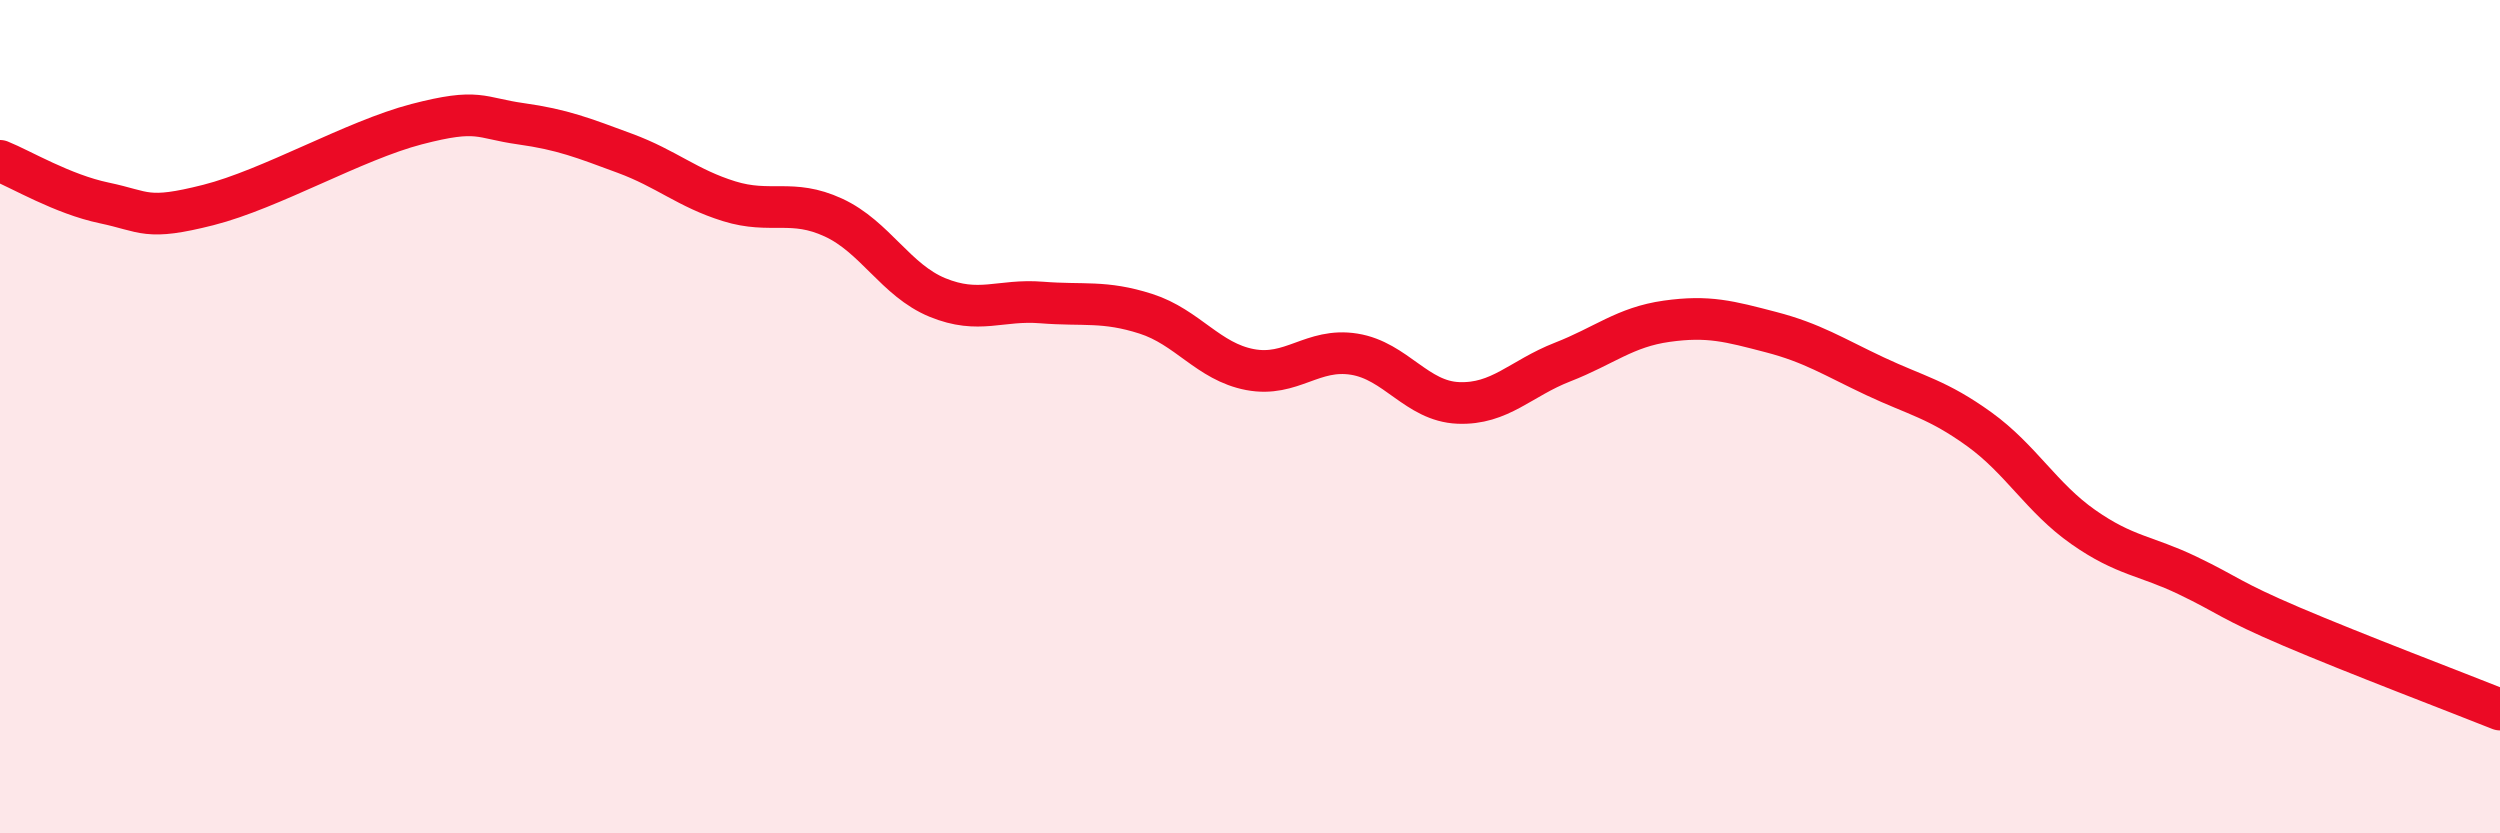 
    <svg width="60" height="20" viewBox="0 0 60 20" xmlns="http://www.w3.org/2000/svg">
      <path
        d="M 0,3.86 C 0.5,4.06 1.5,4.66 2.5,4.87 C 3.5,5.08 3.5,5.3 5,4.92 C 6.5,4.54 8.5,3.37 10,2.98 C 11.5,2.59 11.5,2.83 12.5,2.97 C 13.5,3.11 14,3.31 15,3.68 C 16,4.05 16.5,4.52 17.5,4.83 C 18.5,5.14 19,4.76 20,5.22 C 21,5.68 21.5,6.73 22.5,7.14 C 23.5,7.55 24,7.18 25,7.26 C 26,7.34 26.5,7.21 27.5,7.53 C 28.5,7.85 29,8.68 30,8.87 C 31,9.06 31.5,8.34 32.5,8.5 C 33.5,8.66 34,9.63 35,9.67 C 36,9.71 36.5,9.08 37.5,8.69 C 38.5,8.3 39,7.85 40,7.71 C 41,7.57 41.5,7.71 42.5,7.97 C 43.5,8.23 44,8.56 45,9.03 C 46,9.5 46.5,9.58 47.5,10.3 C 48.5,11.02 49,11.95 50,12.65 C 51,13.35 51.5,13.33 52.5,13.81 C 53.5,14.29 53.5,14.4 55,15.04 C 56.5,15.68 59,16.63 60,17.03L60 20L0 20Z"
        fill="#EB0A25"
        opacity="0.1"
        stroke-linecap="round"
        stroke-linejoin="round"
      />
      <path
        d="M 0,3.86 C 0.5,4.06 1.5,4.66 2.5,4.87 C 3.5,5.08 3.5,5.3 5,4.92 C 6.5,4.54 8.5,3.37 10,2.98 C 11.5,2.59 11.5,2.83 12.5,2.97 C 13.5,3.11 14,3.31 15,3.68 C 16,4.05 16.5,4.52 17.5,4.83 C 18.5,5.14 19,4.76 20,5.22 C 21,5.68 21.5,6.73 22.5,7.14 C 23.5,7.55 24,7.18 25,7.26 C 26,7.34 26.5,7.21 27.5,7.53 C 28.5,7.85 29,8.68 30,8.87 C 31,9.06 31.5,8.34 32.5,8.5 C 33.5,8.66 34,9.63 35,9.67 C 36,9.71 36.5,9.08 37.5,8.69 C 38.5,8.3 39,7.85 40,7.71 C 41,7.57 41.5,7.71 42.5,7.97 C 43.5,8.23 44,8.56 45,9.03 C 46,9.5 46.5,9.58 47.5,10.3 C 48.5,11.02 49,11.95 50,12.65 C 51,13.35 51.5,13.33 52.5,13.81 C 53.5,14.29 53.5,14.4 55,15.04 C 56.5,15.68 59,16.63 60,17.03"
        stroke="#EB0A25"
        stroke-width="1"
        fill="none"
        stroke-linecap="round"
        stroke-linejoin="round"
      />
    </svg>
  